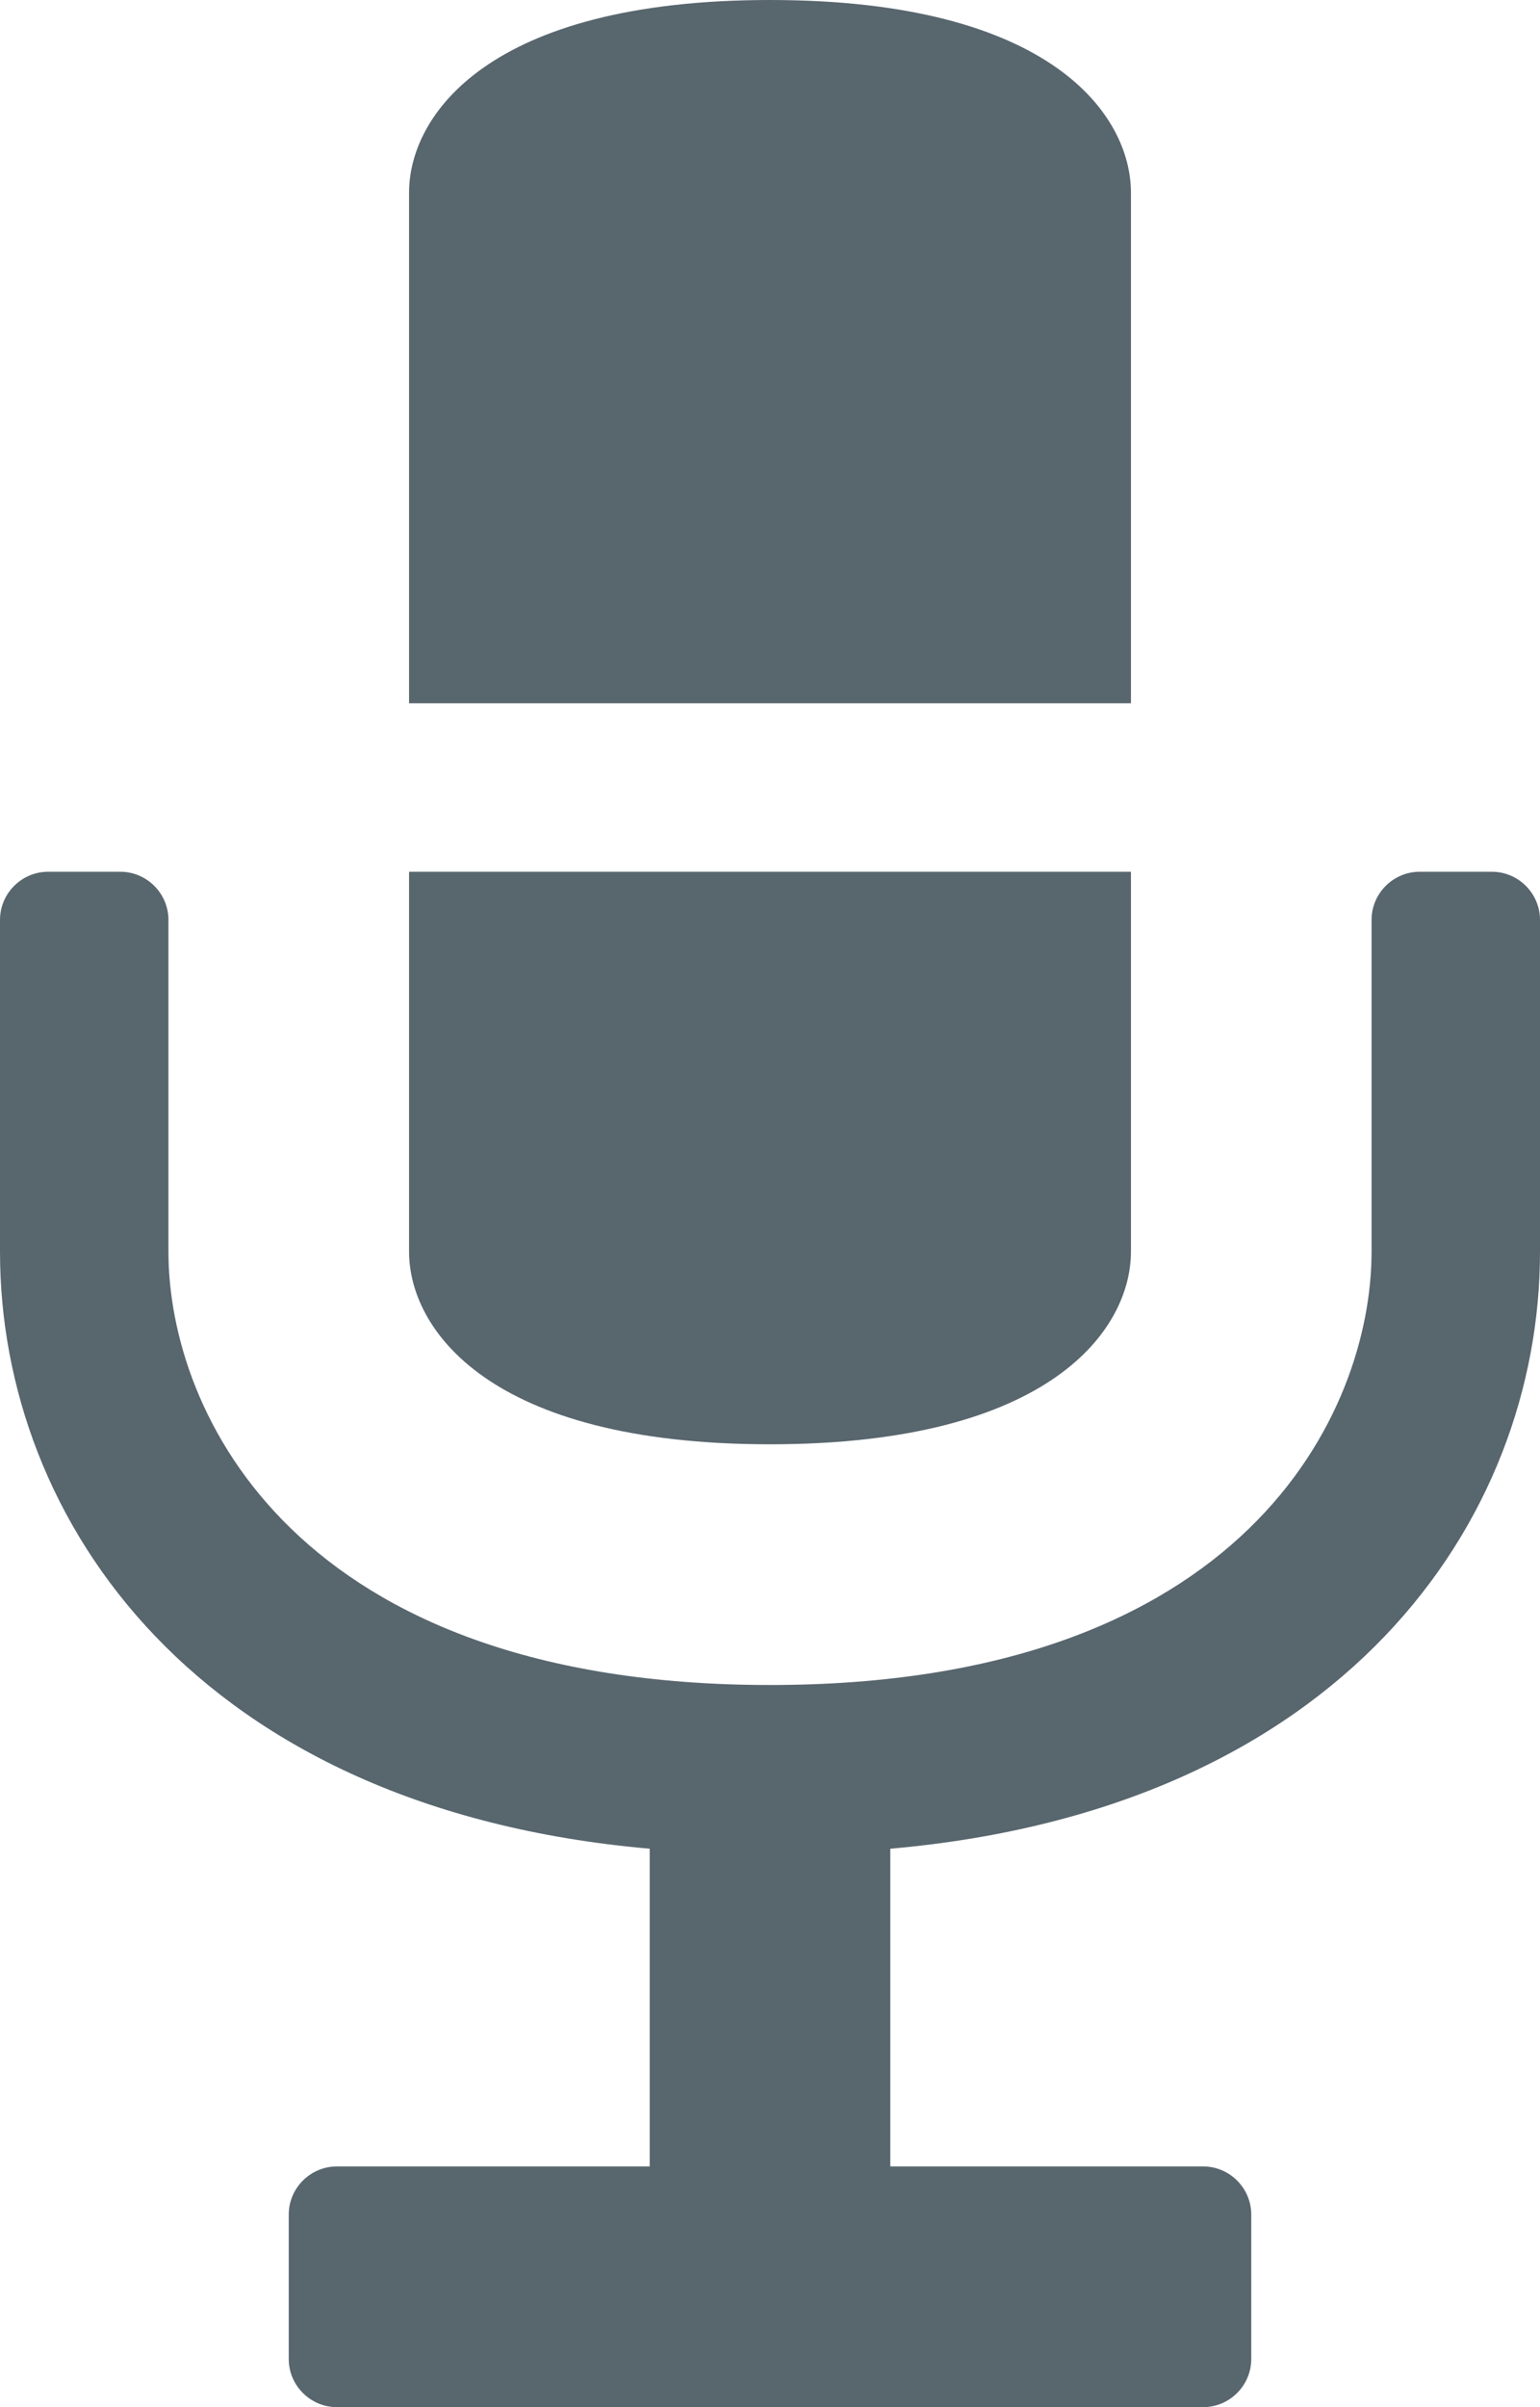 <?xml version="1.0" encoding="iso-8859-1"?>
<!-- Generator: Adobe Illustrator 17.1.0, SVG Export Plug-In . SVG Version: 6.00 Build 0)  -->
<!DOCTYPE svg PUBLIC "-//W3C//DTD SVG 1.1//EN" "http://www.w3.org/Graphics/SVG/1.1/DTD/svg11.dtd">
<svg version="1.1" id="Layer_1" xmlns="http://www.w3.org/2000/svg" xmlns:xlink="http://www.w3.org/1999/xlink" x="0px" y="0px"
	 viewBox="0 0 64 100" style="enable-background:new 0 0 64 100;" xml:space="preserve">
<g>
	<g>
		<path style="fill:#58666E;" d="M62,36.215h-3c-1.1,0-2,0.9-2,2V52c0,6.686-5.266,18-25,18S7,58.686,7,52V38.215c0-1.1-0.9-2-2-2H2
			c-1.1,0-2,0.9-2,2V52c0,11.184,8.215,23.152,27,24.801V90H14c-1.1,0-2,0.898-2,2v6c0,1.1,0.9,2,2,2h36c1.1,0,2-0.9,2-2v-6
			c0-1.102-0.9-2-2-2H37V76.801C55.785,75.152,64,63.184,64,52V38.215C64,37.115,63.1,36.215,62,36.215z"/>
		<path style="fill:#58666E;" d="M32,60c11.732,0,15-4.818,15-8V36.215H17V52C17,55.182,20.266,60,32,60z"/>
		<path style="fill:#58666E;" d="M47,8c0-3.184-3.268-8-15-8C20.266,0,17,4.816,17,8v21.215h30V8z"/>
	</g>
</g>
</svg>
